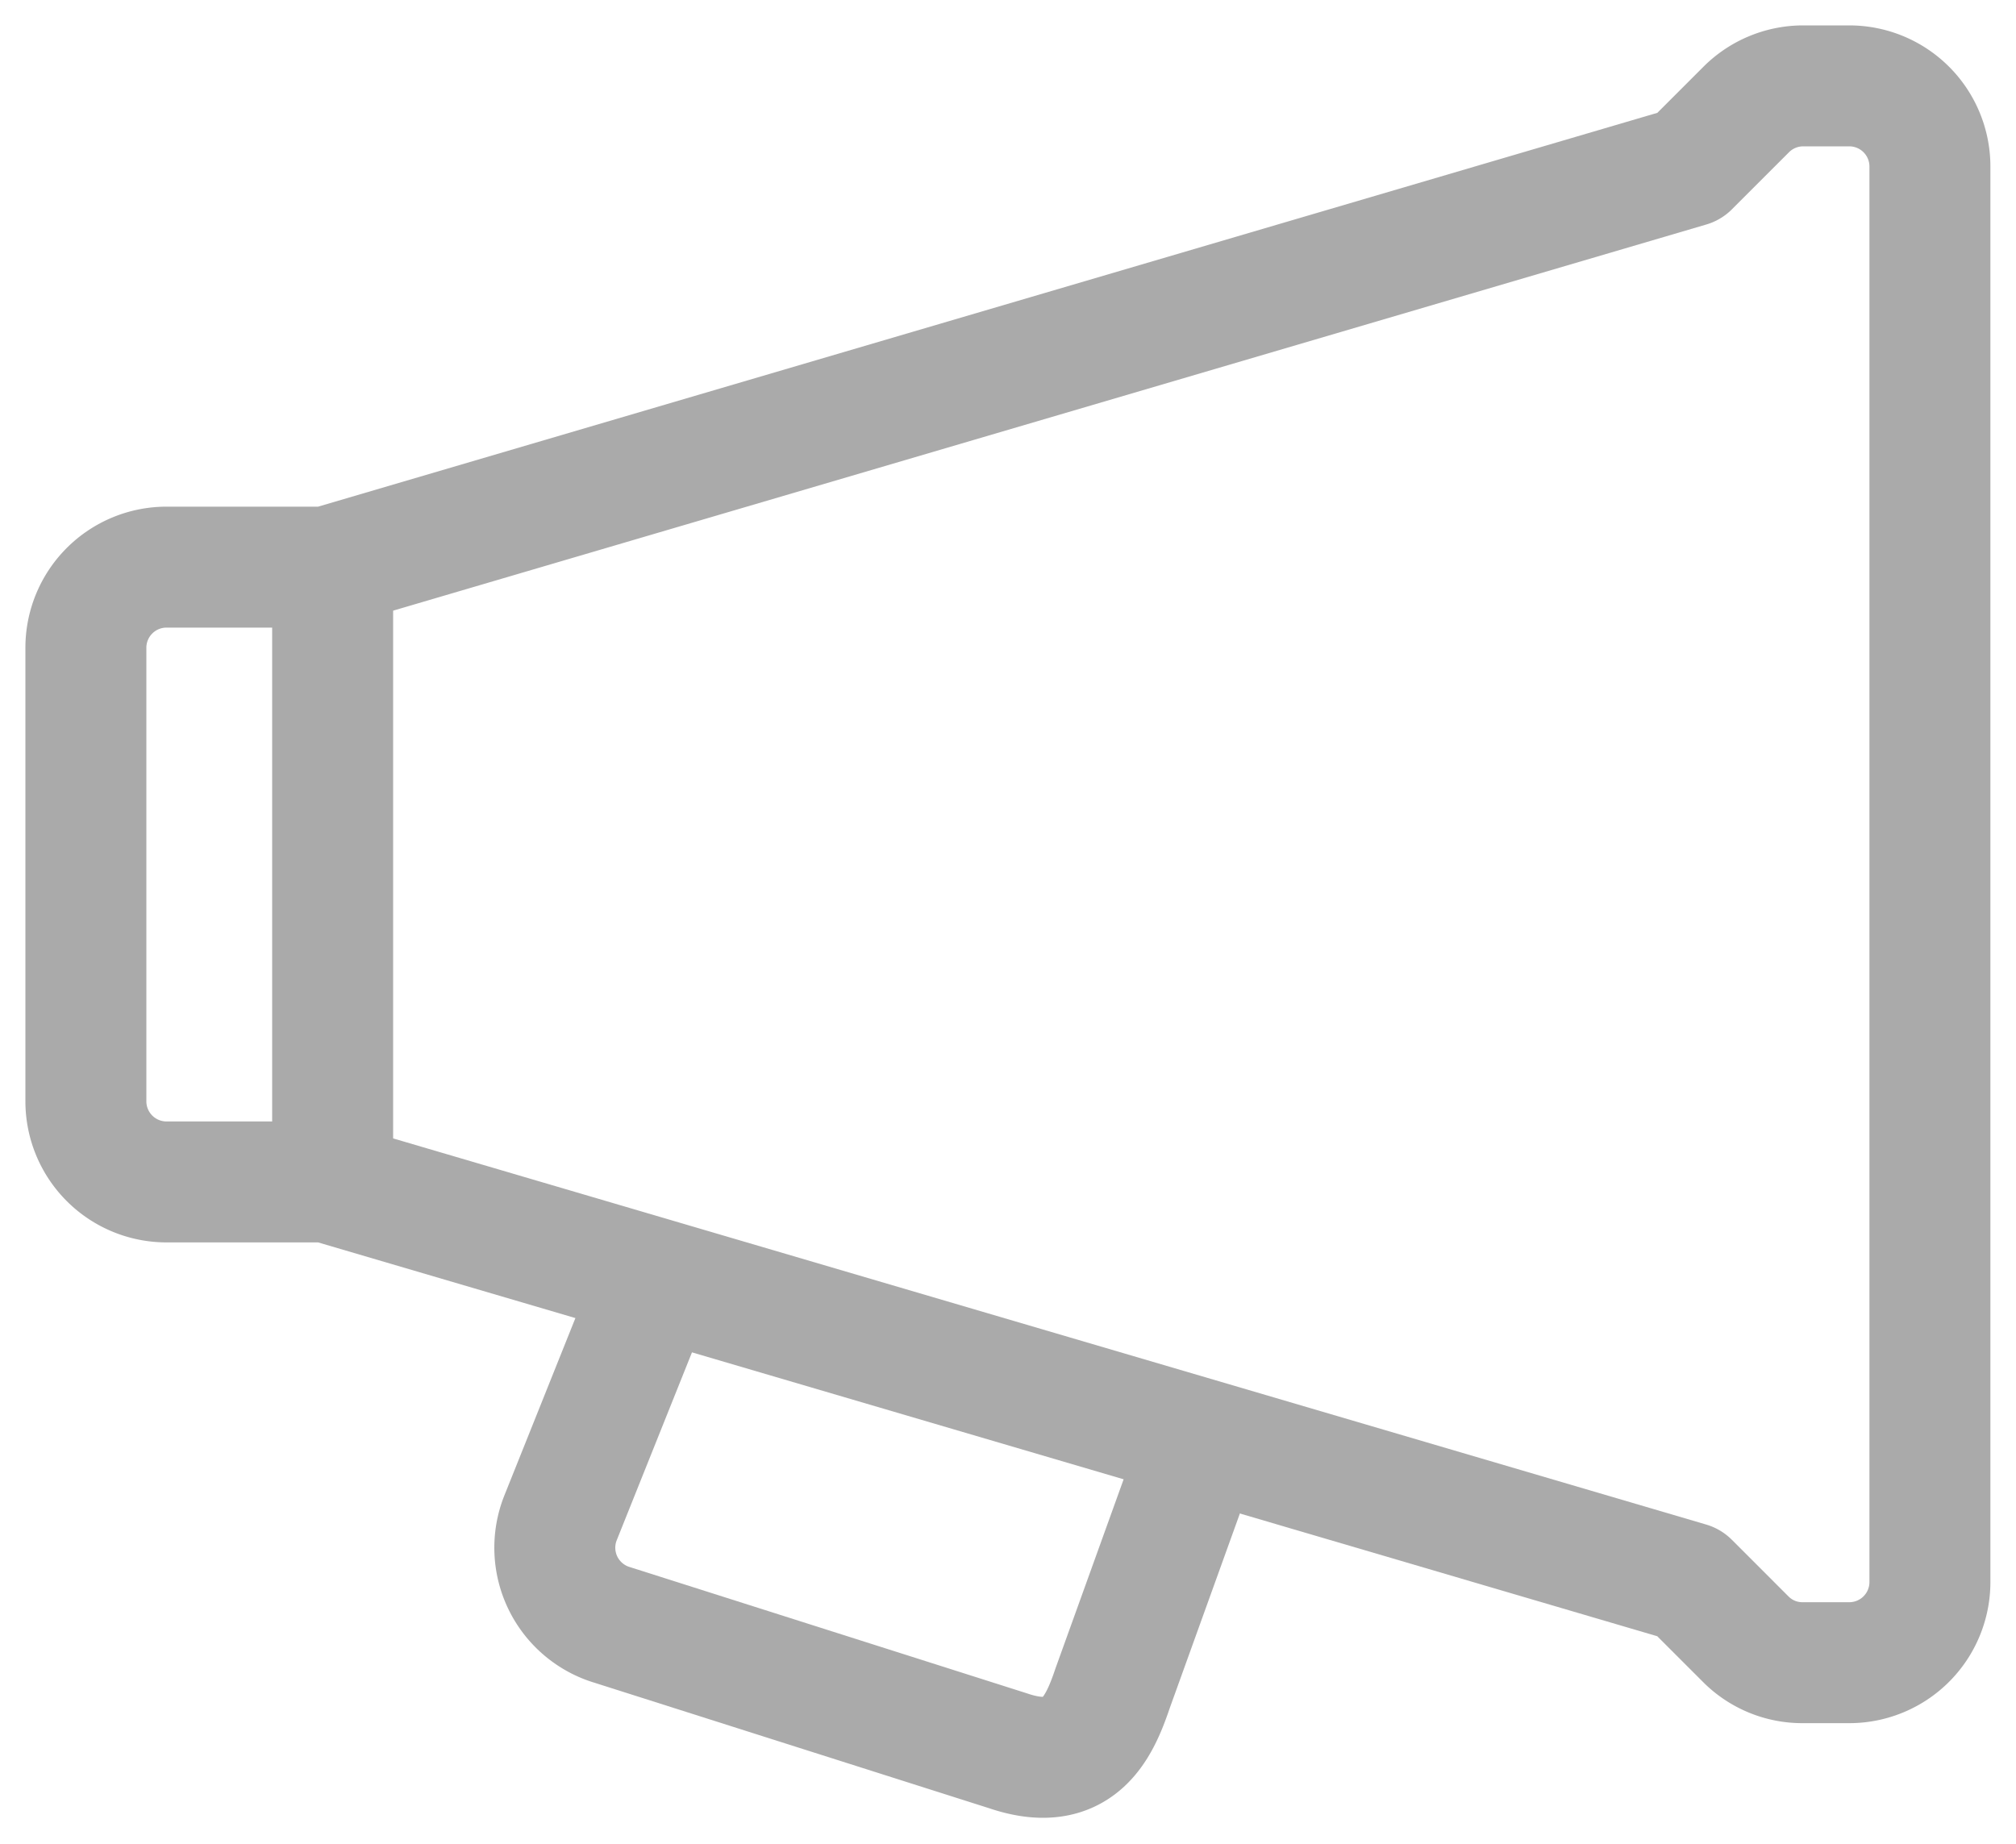 <svg id="Icon_Announcements_black_theme" data-name="Icon Announcements black theme" xmlns="http://www.w3.org/2000/svg" xmlns:xlink="http://www.w3.org/1999/xlink" width="20" height="18.293" viewBox="0 0 20 18.293">
  <defs>
    <clipPath id="clip-path">
      <rect id="Rectangle_7391" data-name="Rectangle 7391" width="20" height="18.293" fill="none" stroke="#aaa" stroke-width="1.2"/>
    </clipPath>
  </defs>
  <g id="Group_17398" data-name="Group 17398" clip-path="url(#clip-path)">
    <path id="Path_10771" data-name="Path 10771" d="M11.243,12.687l-.893,2.478c-.135.4-.341.858-1.038.621L5.391,14.539a.8.8,0,0,1-.52-1.059l.955-2.385" transform="translate(0.688 1.585)" fill="none" stroke="#aaa" stroke-linejoin="round" stroke-width="1.2"/>
    <path id="Path_10772" data-name="Path 10772" d="M17.213.983l-.562.562L3.135,5.52H1.545a.8.8,0,0,0-.8.8v4.5a.8.8,0,0,0,.8.8h1.59l13.515,3.975.562.562a.791.791,0,0,0,.562.233h.465a.8.8,0,0,0,.8-.8V1.545a.8.8,0,0,0-.8-.8h-.465A.8.8,0,0,0,17.213.983Z" transform="translate(0.107 0.107)" fill="none" stroke="#aaa" stroke-linecap="round" stroke-linejoin="round" stroke-width="1.2"/>
    <line id="Line_1487" data-name="Line 1487" y2="6.089" transform="translate(3.3 5.627)" fill="none" stroke="#aaa" stroke-linecap="round" stroke-linejoin="round" stroke-width="1.2"/>
  </g>
</svg>
